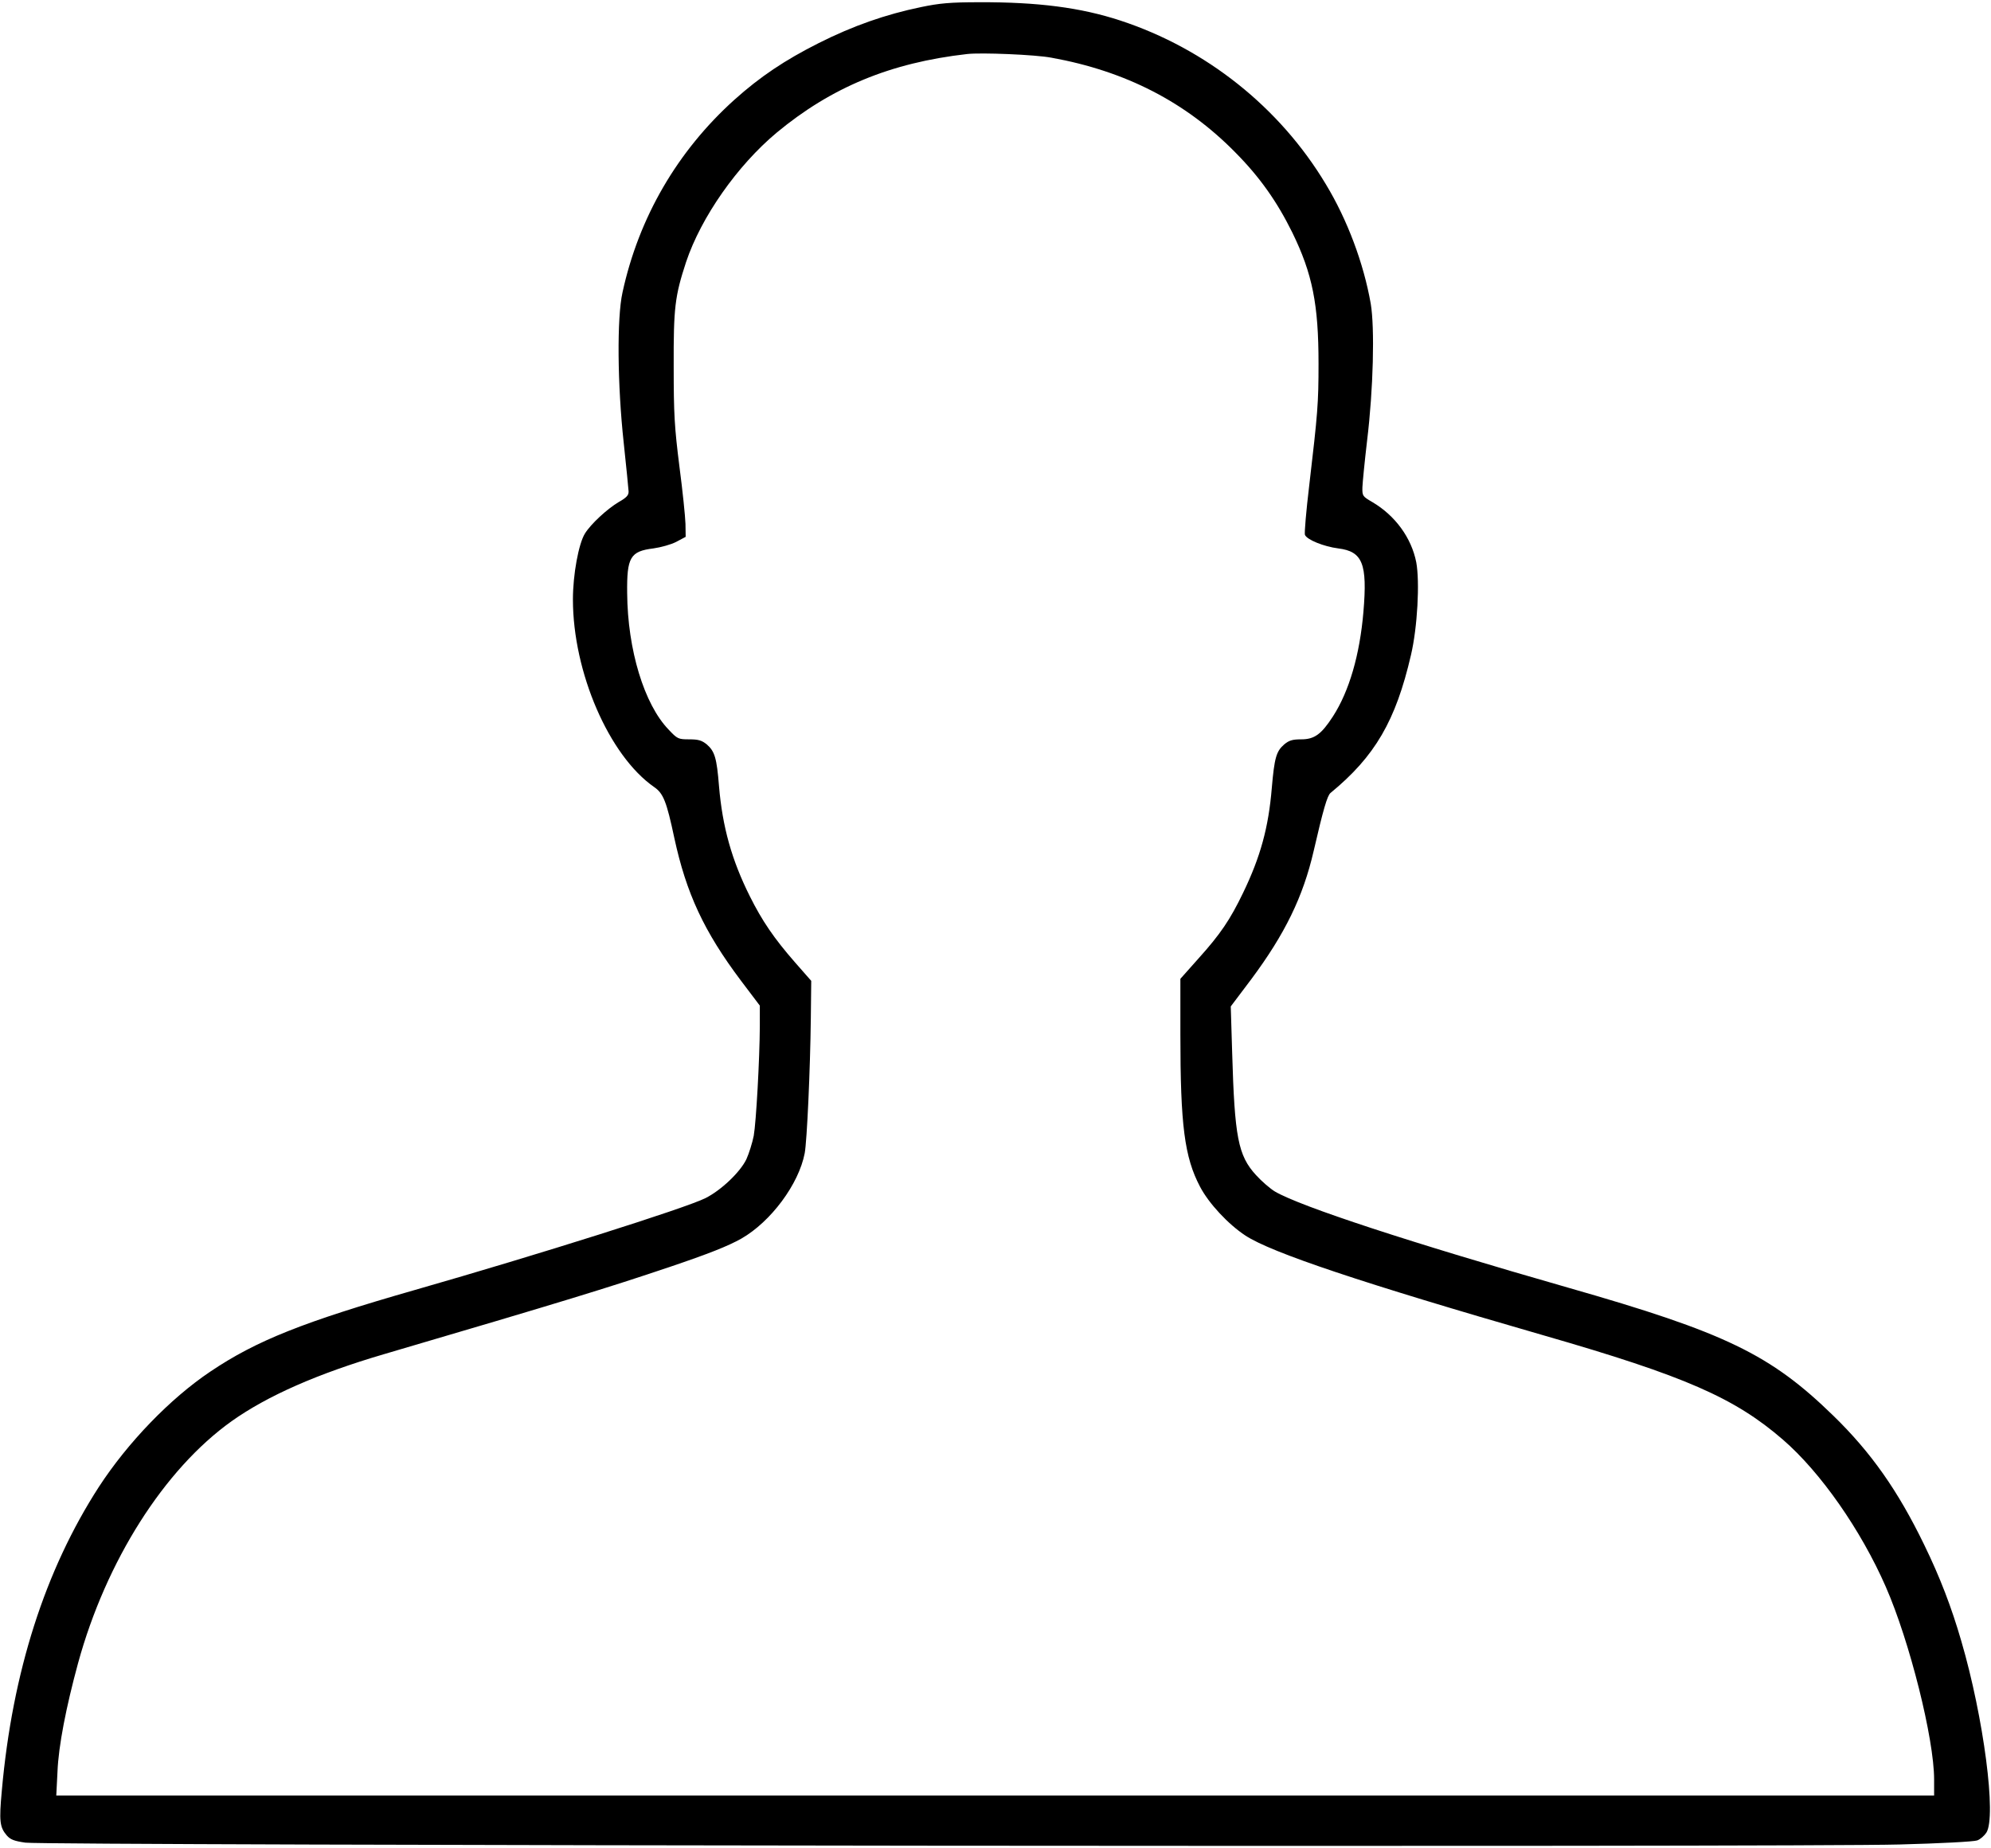 <?xml version="1.0" standalone="no"?>
<!DOCTYPE svg PUBLIC "-//W3C//DTD SVG 20010904//EN"
 "http://www.w3.org/TR/2001/REC-SVG-20010904/DTD/svg10.dtd">
<svg version="1.0" xmlns="http://www.w3.org/2000/svg"
 width="980pt" height="910pt" viewBox="0 0 980 910"
 preserveAspectRatio="xMidYMid meet">

<g transform="translate(0,910) scale(0.1,-0.1)"
fill="#000000" stroke="none">
<path d="M4533 9065 c-174 -36 -334 -92 -503 -177 -167 -84 -289 -166 -415
-279 -281 -253 -471 -580 -551 -949 -28 -126 -25 -455 6 -740 13 -118 23 -226
24 -239 1 -19 -10 -31 -49 -53 -57 -34 -137 -108 -166 -155 -31 -50 -59 -202
-59 -324 0 -359 178 -770 400 -924 45 -31 61 -71 99 -250 59 -273 146 -461
328 -703 l93 -123 0 -102 c-1 -164 -18 -471 -30 -539 -7 -35 -23 -86 -36 -115
-30 -63 -124 -153 -202 -192 -98 -49 -819 -277 -1430 -452 -548 -157 -780
-249 -1007 -402 -198 -133 -406 -349 -548 -567 -265 -410 -426 -912 -478
-1496 -14 -151 -10 -180 24 -220 18 -21 37 -28 92 -36 95 -14 8737 -23 9225
-9 196 5 367 14 382 20 15 5 35 23 45 38 51 77 -13 567 -123 943 -48 166 -105
315 -183 475 -129 266 -261 454 -447 635 -310 302 -531 409 -1304 630 -779
223 -1319 400 -1445 474 -23 14 -65 50 -93 81 -88 96 -105 187 -117 600 l-7
230 101 134 c166 223 255 406 307 631 47 204 67 273 83 286 219 180 321 355
396 679 32 136 44 360 26 457 -24 121 -104 230 -216 296 -48 28 -50 30 -49 73
1 24 11 127 23 229 31 255 38 556 18 675 -35 199 -115 413 -221 588 -227 379
-591 668 -1012 806 -195 64 -406 91 -693 90 -144 0 -197 -5 -288 -24z m642
-249 c366 -66 662 -219 905 -466 121 -122 206 -243 281 -395 99 -203 129 -353
129 -645 0 -196 -4 -244 -46 -602 -15 -124 -24 -233 -21 -241 9 -24 93 -58
164 -67 120 -15 144 -75 124 -312 -18 -212 -70 -391 -150 -515 -57 -88 -91
-113 -156 -113 -43 0 -60 -5 -84 -25 -39 -34 -48 -65 -61 -214 -16 -195 -56
-340 -141 -516 -64 -133 -112 -204 -220 -324 l-89 -100 0 -274 c0 -446 20
-604 97 -750 43 -82 138 -184 223 -240 128 -84 569 -232 1470 -492 694 -200
938 -307 1176 -513 185 -160 384 -445 506 -724 118 -269 238 -749 238 -949 l0
-79 -4621 0 -4622 0 6 118 c5 126 42 316 101 533 138 504 424 955 756 1192
176 125 423 234 750 330 891 262 1096 325 1405 429 195 66 288 103 354 140
145 83 283 268 312 421 11 61 27 406 30 665 l2 183 -79 90 c-105 120 -163 206
-223 326 -89 178 -135 341 -152 543 -11 138 -21 171 -60 205 -25 20 -41 25
-87 25 -53 0 -58 2 -101 48 -120 124 -202 393 -204 672 -2 176 15 206 129 220
36 5 87 19 112 32 l47 25 -1 64 c-1 35 -14 163 -30 284 -24 191 -28 255 -28
490 -1 291 6 347 61 515 74 221 252 475 446 637 269 223 559 344 937 387 69 8
337 -3 415 -18z"/>
</g>
</svg>
